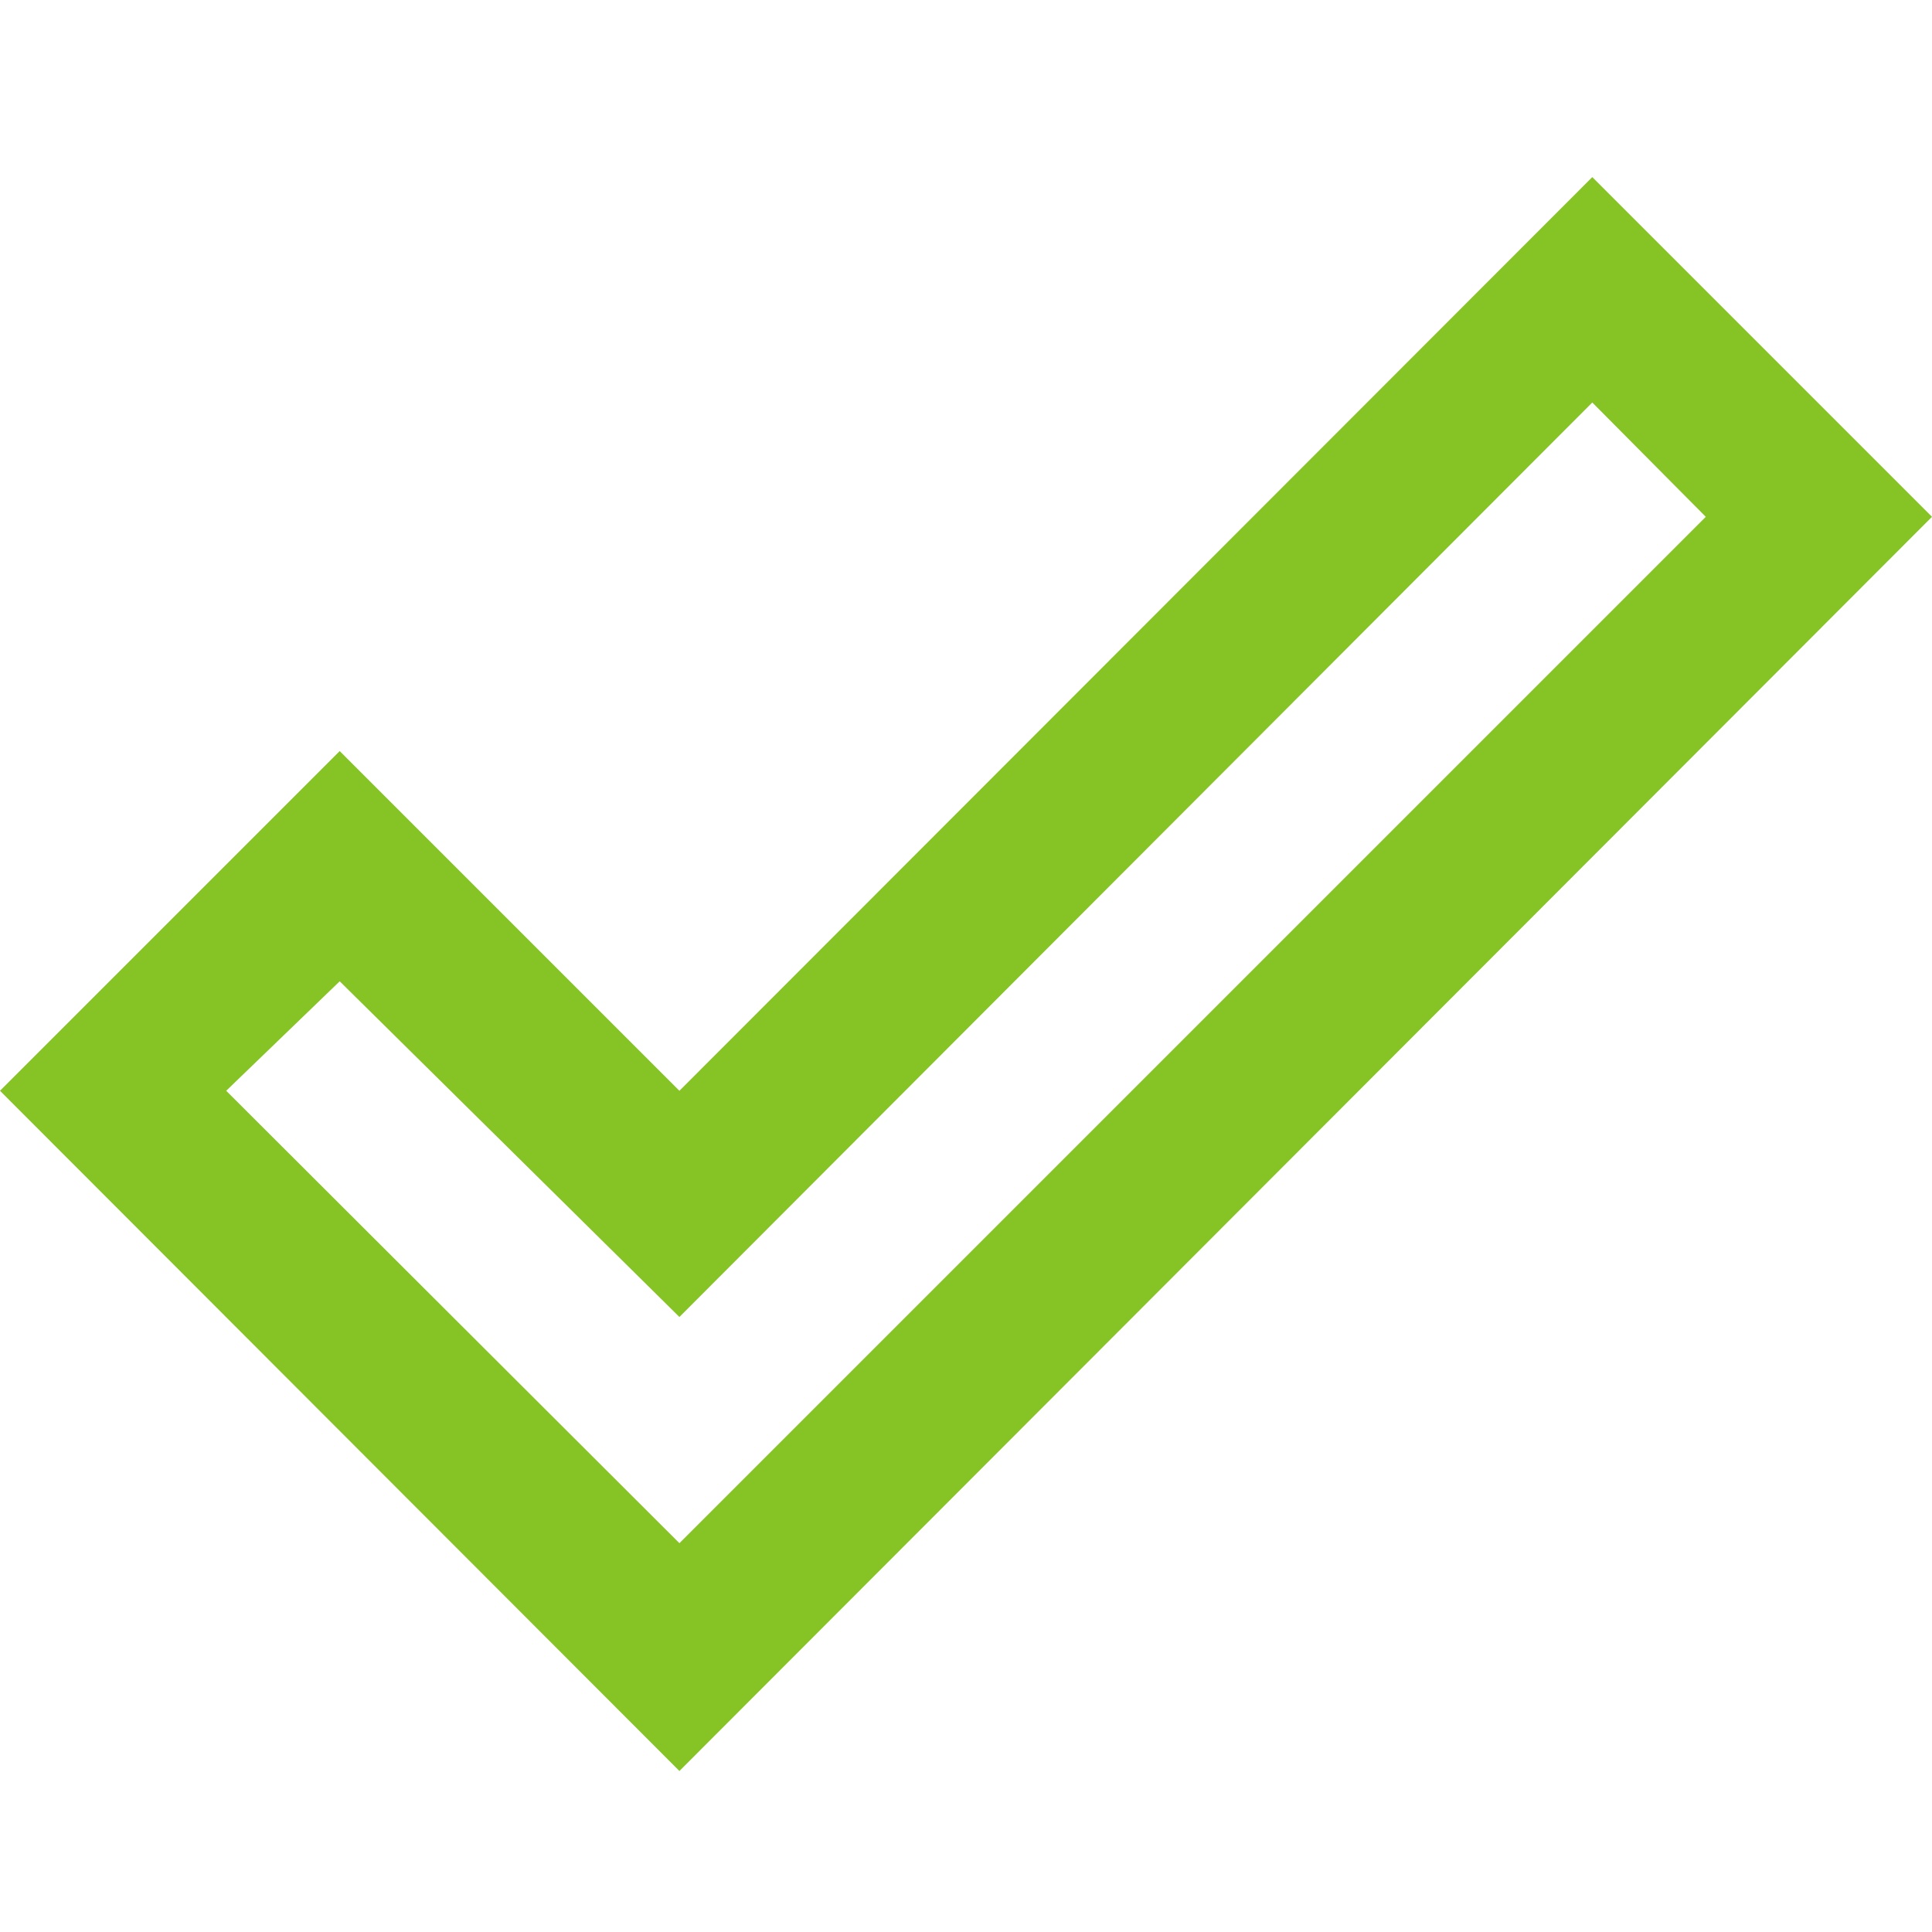 <?xml version="1.0" encoding="UTF-8"?>
<svg xmlns="http://www.w3.org/2000/svg" width="24" height="24" viewBox="0 0 24 24" fill="none">
  <path d="M19.78 2.2L24 6.42L8.44 22L0 13.55L4.22 9.33L8.44 13.55L19.78 2.2ZM19.78 5L8.44 16.36L4.22 12.19L2.81 13.55L8.44 19.17L21.19 6.42L19.78 5Z" fill="#86C426"></path>
</svg>
